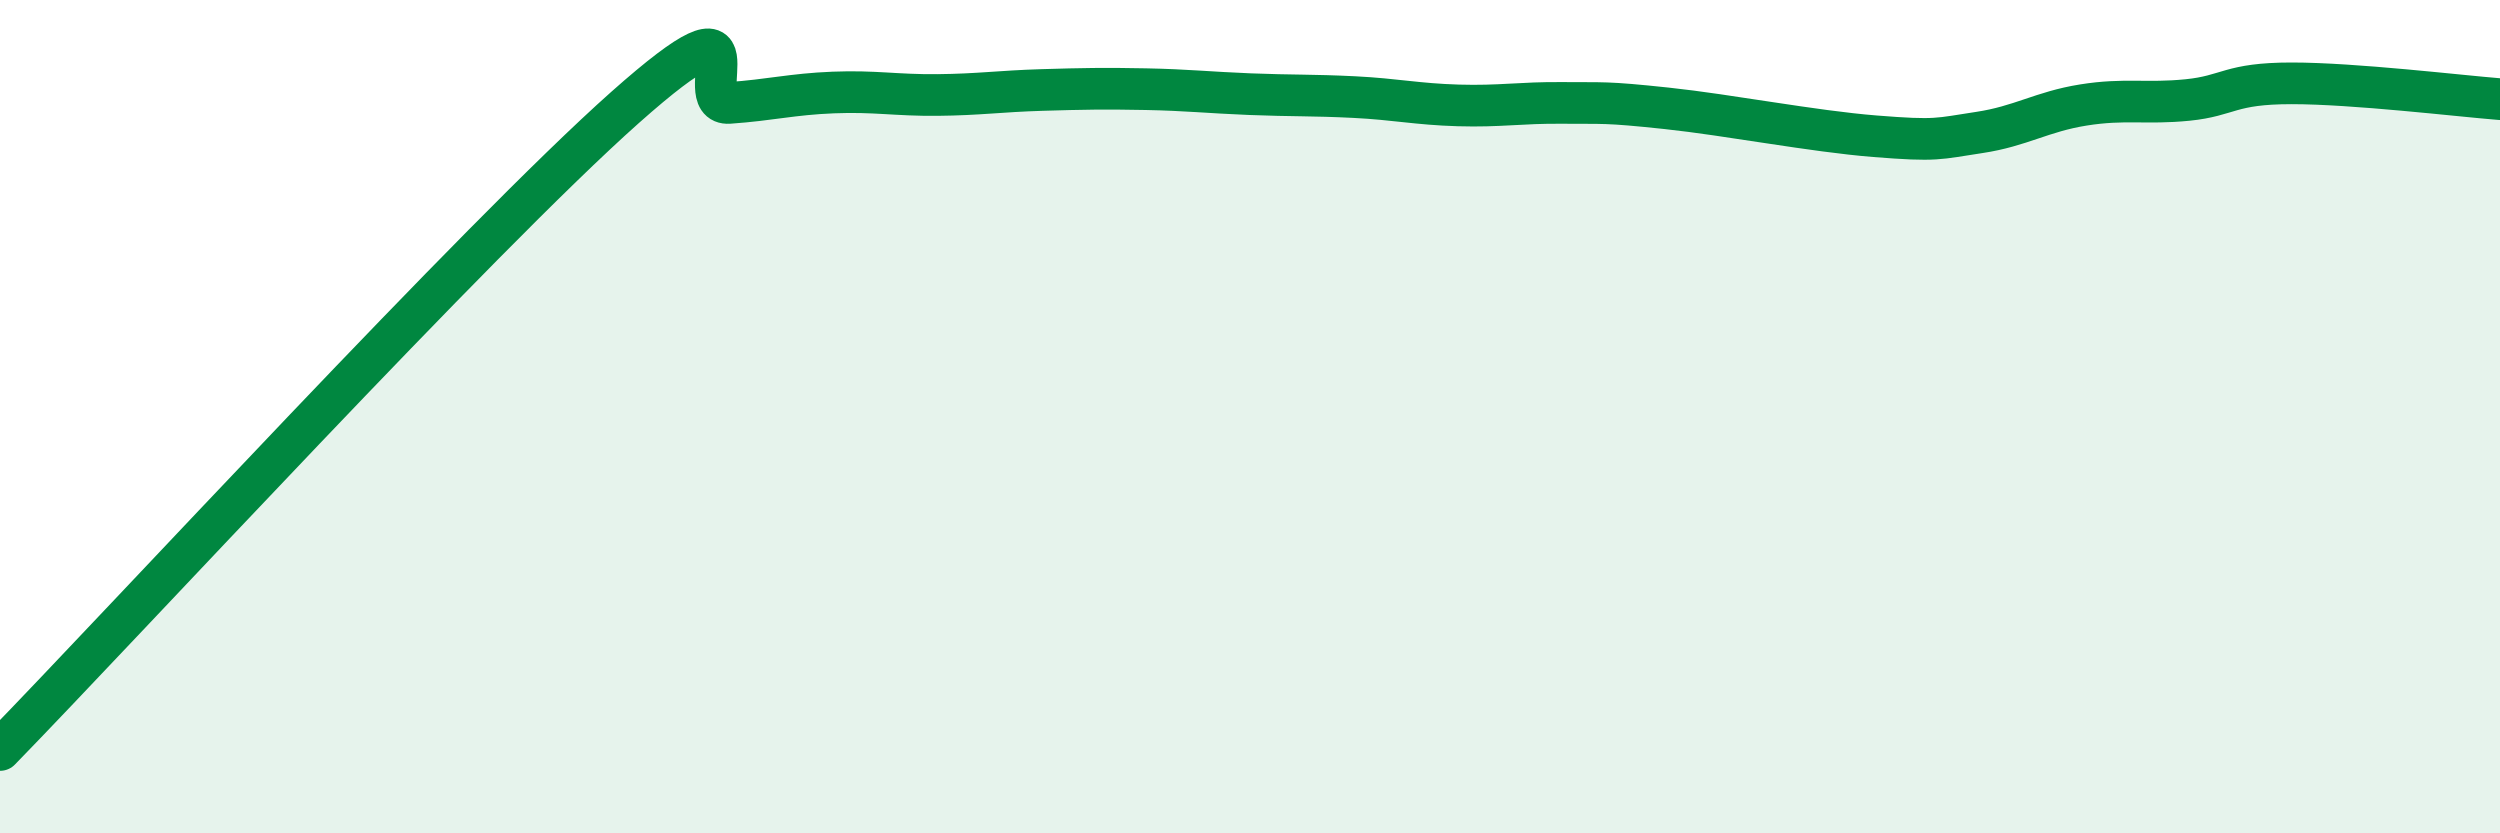 
    <svg width="60" height="20" viewBox="0 0 60 20" xmlns="http://www.w3.org/2000/svg">
      <path
        d="M 0,18 C 3,14.92 11.5,5.69 15,2.58 C 18.5,-0.53 16.5,2.54 17.5,2.47 C 18.5,2.4 19,2.26 20,2.22 C 21,2.18 21.5,2.29 22.5,2.28 C 23.5,2.27 24,2.19 25,2.16 C 26,2.13 26.5,2.12 27.5,2.14 C 28.5,2.16 29,2.22 30,2.26 C 31,2.3 31.5,2.28 32.5,2.33 C 33.5,2.38 34,2.5 35,2.53 C 36,2.56 36.5,2.46 37.5,2.47 C 38.5,2.48 38.5,2.44 40,2.6 C 41.5,2.76 43.5,3.15 45,3.27 C 46.5,3.39 46.5,3.33 47.5,3.18 C 48.5,3.03 49,2.68 50,2.52 C 51,2.36 51.5,2.5 52.5,2.4 C 53.5,2.3 53.5,2 55,2 C 56.5,2 59,2.3 60,2.38L60 20L0 20Z"
        fill="#008740"
        opacity="0.1"
        stroke-linecap="round"
        stroke-linejoin="round"
      />
      <path
        d="M 0,18 C 3,14.92 11.5,5.69 15,2.58 C 18.5,-0.53 16.5,2.54 17.5,2.47 C 18.5,2.4 19,2.26 20,2.22 C 21,2.18 21.5,2.29 22.5,2.28 C 23.5,2.27 24,2.19 25,2.16 C 26,2.13 26.5,2.12 27.5,2.14 C 28.5,2.16 29,2.22 30,2.26 C 31,2.3 31.5,2.28 32.5,2.33 C 33.5,2.38 34,2.5 35,2.53 C 36,2.56 36.5,2.46 37.5,2.47 C 38.5,2.48 38.5,2.44 40,2.6 C 41.5,2.76 43.5,3.15 45,3.27 C 46.5,3.39 46.5,3.33 47.5,3.18 C 48.5,3.03 49,2.68 50,2.52 C 51,2.36 51.5,2.5 52.5,2.4 C 53.5,2.3 53.5,2 55,2 C 56.5,2 59,2.3 60,2.38"
        stroke="#008740"
        stroke-width="1"
        fill="none"
        stroke-linecap="round"
        stroke-linejoin="round"
      />
    </svg>
  